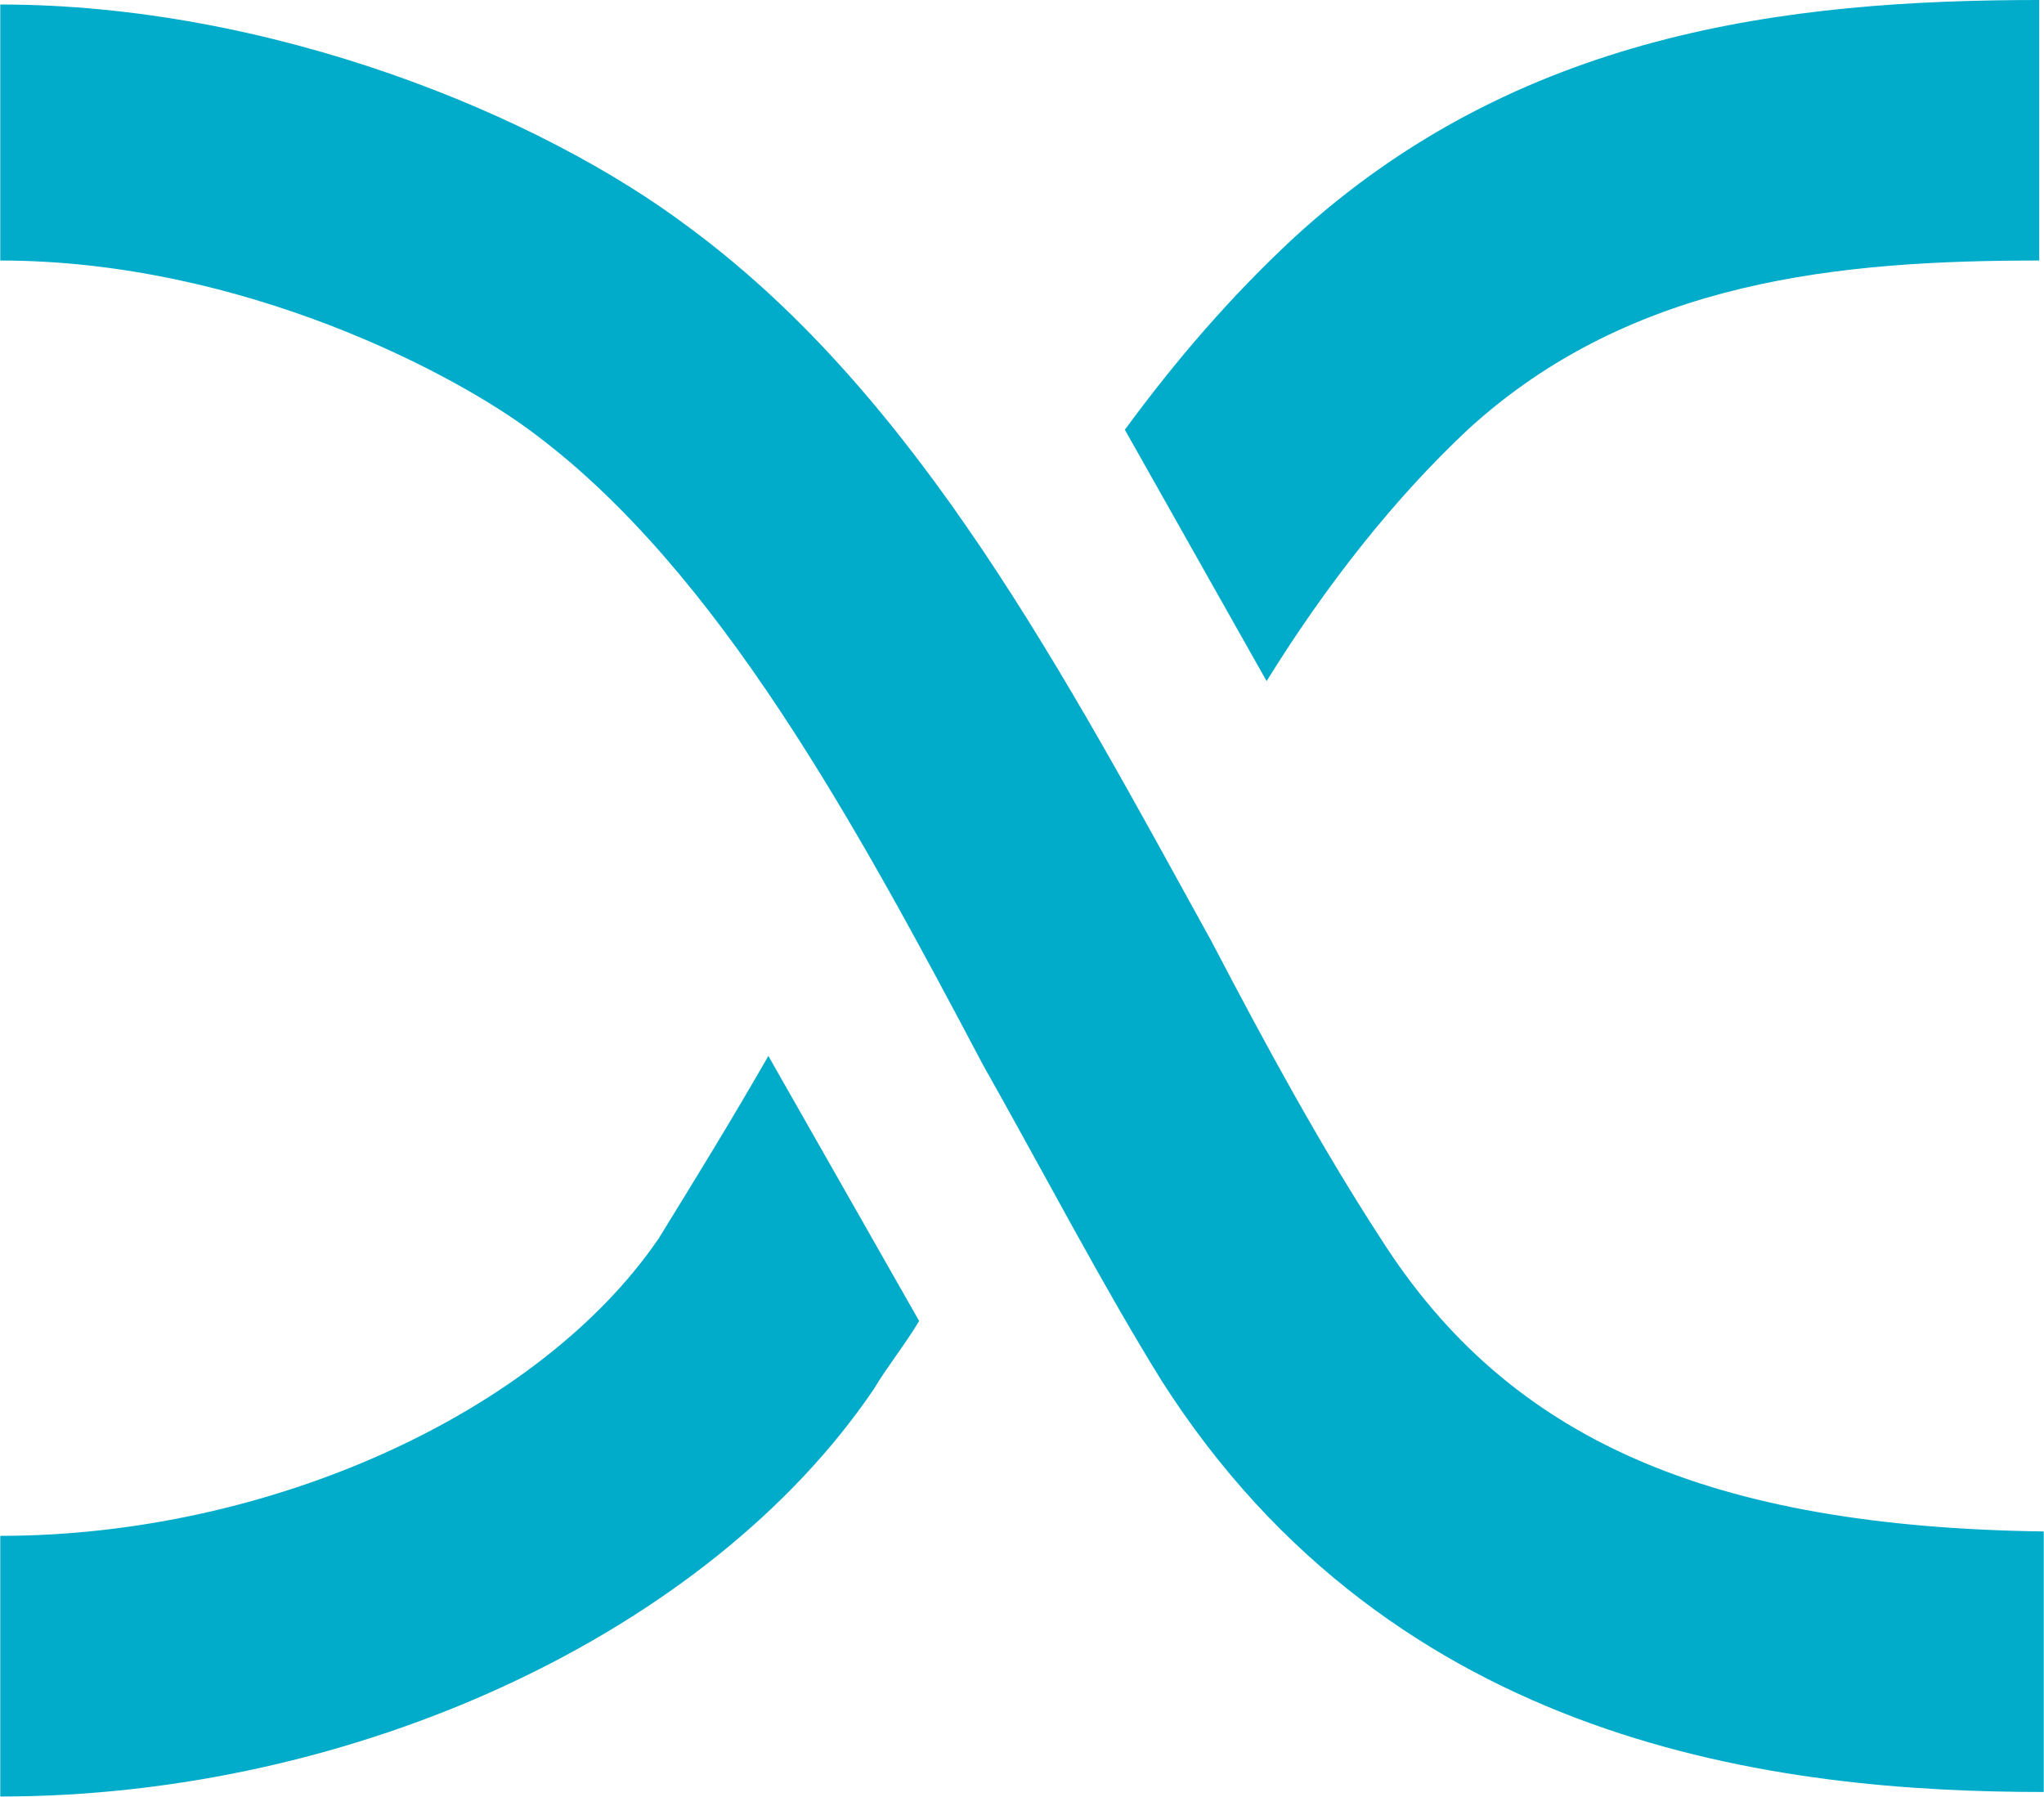 <svg version="1.2" xmlns="http://www.w3.org/2000/svg" viewBox="0 0 1540 1354" width="1540" height="1354"><style>.a{fill:#00acca}</style><path class="a" d="m578.9 795.6c-27.6 48.2-55.2 93-82.8 137.8-89.5 130.8-292.7 223.8-495.9 223.8v196.4c268.6 0 533.9-124 657.9-306.6 10.3-17.2 24.1-34.4 34.4-51.7zm396-616.5c-48.2 44.8-89.5 93-127.4 144.7l106.8 189.4c44.7-72.3 96.4-137.8 151.5-189.4 124-113.7 282.5-127.5 430.6-127.5v-196.3c-189.5 0-392.7 24.1-561.5 179.1zm65.5 754.3c-44.8-68.9-86.1-144.6-127.5-223.9-110.2-199.7-220.4-409.8-392.6-537.3-113.7-86.1-316.9-168.8-520.1-168.8v192.9c182.6 0 344.4 86.1 403 130.9 137.8 103.3 241.1 292.8 337.5 475.3 44.8 79.3 89.6 165.4 134.4 237.7 175.6 275.5 464.9 310 664.7 310v-196.3c-251.5-3.5-403-68.9-499.4-220.5z"/></svg>
